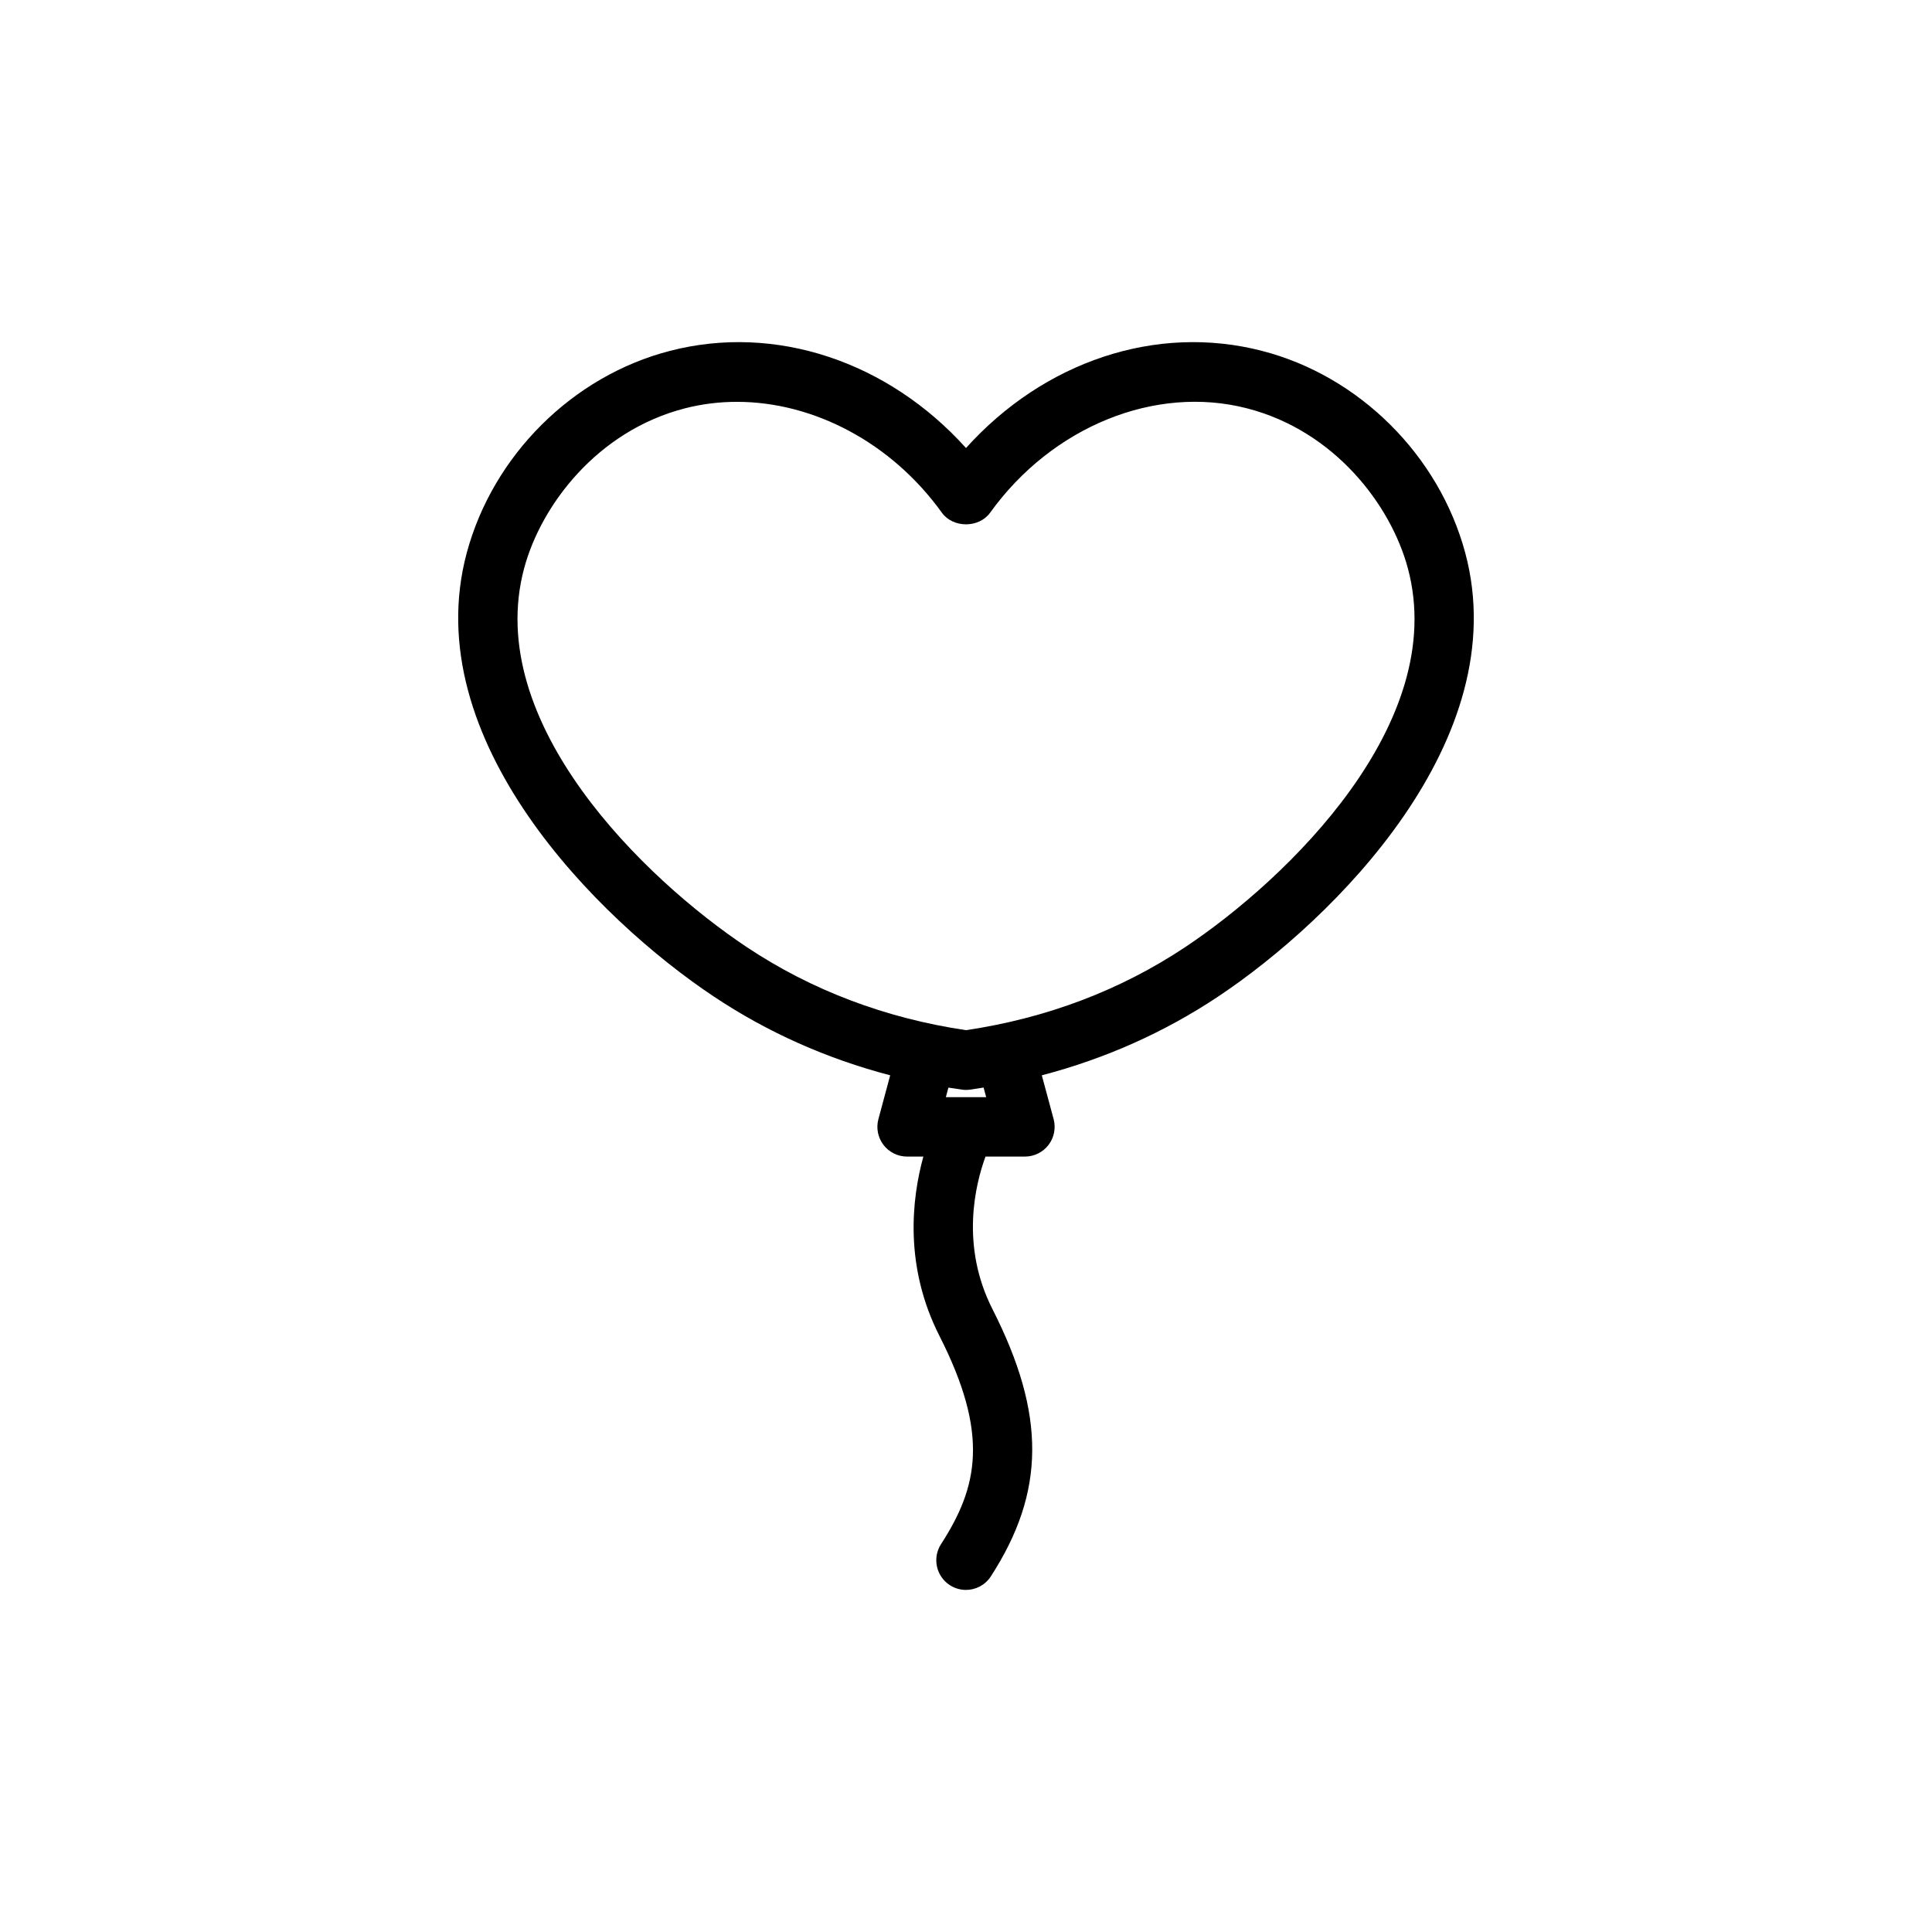 <?xml version="1.0" encoding="UTF-8"?>
<!-- Uploaded to: ICON Repo, www.iconrepo.com, Generator: ICON Repo Mixer Tools -->
<svg fill="#000000" width="800px" height="800px" version="1.1" viewBox="144 144 512 512" xmlns="http://www.w3.org/2000/svg">
 <path d="m379.91 428.97c-16.832-4.41-32.496-11.383-46.746-20.879-30.574-20.355-78.75-68.027-65.48-117.54 6.945-25.883 28.074-46.918 53.848-53.562 27.977-7.258 57.844 2.82 78.469 25.742 20.625-22.922 50.426-33 78.449-25.742 25.773 6.644 46.918 27.68 53.863 53.562 13.27 49.531-34.922 97.188-65.48 117.54-14.266 9.496-29.914 16.469-46.742 20.879l3.133 11.617c0.629 2.379 0.125 4.898-1.355 6.832-1.496 1.953-3.809 3.086-6.25 3.086h-10.453c-2.711 7.434-6.691 23.602 1.84 40.418 14.188 27.914 14.059 48.426-0.41 70.816-1.496 2.328-4.027 3.606-6.609 3.606-1.465 0-2.945-0.41-4.269-1.262-3.652-2.359-4.691-7.242-2.328-10.879 9.777-15.145 12.848-29.031-0.41-55.137-9.43-18.543-7.352-36.414-4.281-47.562h-4.316c-2.438 0-4.754-1.133-6.25-3.086-1.48-1.934-1.984-4.453-1.352-6.832zm24.75 3.242c-1.184 0.203-2.363 0.379-3.559 0.551-0.379 0.047-0.742 0.078-1.102 0.078-0.363 0-0.727-0.031-1.105-0.078-1.195-0.172-2.375-0.348-3.555-0.535l-0.68 2.535h10.691zm-65.371-181.72c-4.644 0-9.289 0.566-13.824 1.734-23.156 5.981-38.066 25.598-42.57 42.398-10.957 40.902 31.93 82.34 59.008 100.37 17.191 11.445 36.746 18.844 58.098 22.012 21.348-3.168 40.902-10.566 58.094-22.012 27.078-18.027 69.984-59.465 59.008-100.37-4.5-16.801-19.41-36.418-42.586-42.398-24.371-6.316-51.719 4.832-68.125 27.645-2.961 4.109-9.824 4.109-12.785 0-13.352-18.562-33.977-29.379-54.316-29.379z"/>
</svg>
